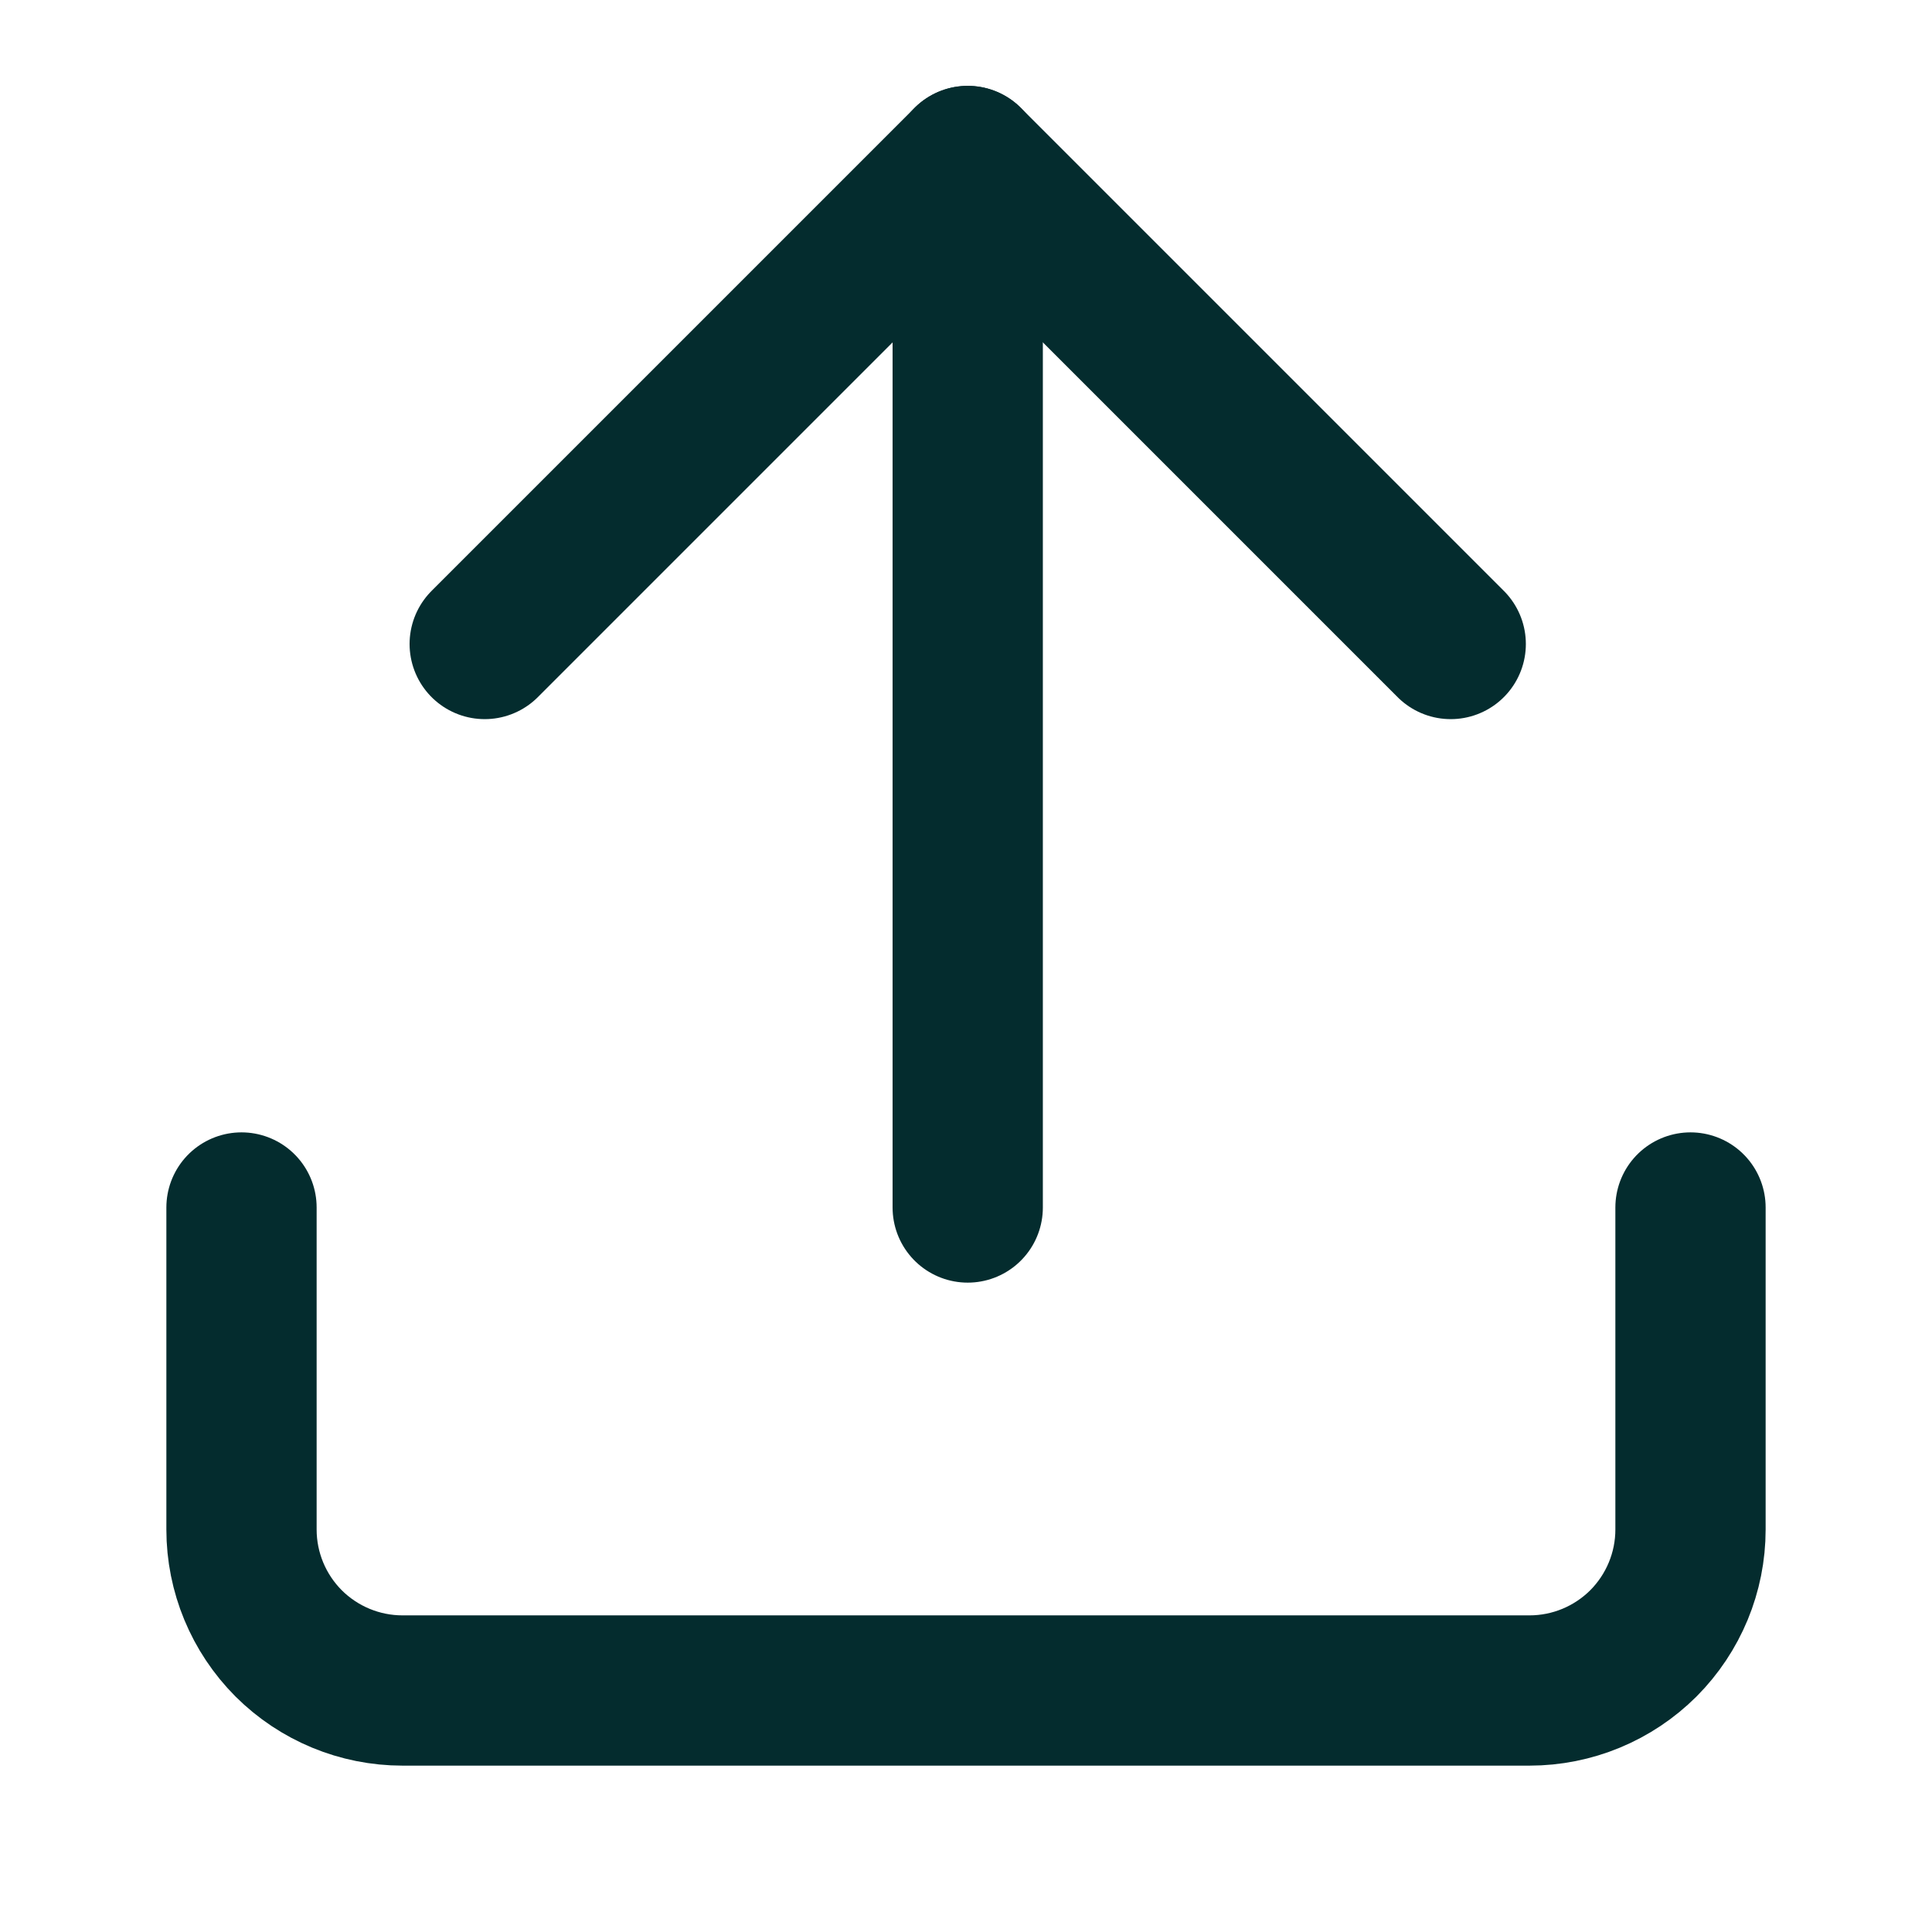 <svg width="18" height="18" viewBox="0 0 18 18" fill="none" xmlns="http://www.w3.org/2000/svg">
<g id="download">
<path id="Vector" d="M15.75 11.25V14.25C15.75 14.648 15.592 15.029 15.311 15.311C15.029 15.592 14.648 15.75 14.25 15.75H3.75C3.352 15.75 2.971 15.592 2.689 15.311C2.408 15.029 2.25 14.648 2.25 14.25V11.25" stroke="#042C2E" stroke-width="1.4" stroke-linecap="round" stroke-linejoin="round"/>
<path id="Vector_2" d="M4.516 6L9.016 1.5L13.516 6" stroke="#042C2E" stroke-width="1.4" stroke-linecap="round" stroke-linejoin="round"/>
<path id="Vector_3" d="M9.016 1.5V11.25" stroke="#042C2E" stroke-width="1.4" stroke-linecap="round" stroke-linejoin="round"/>
</g>
</svg>
